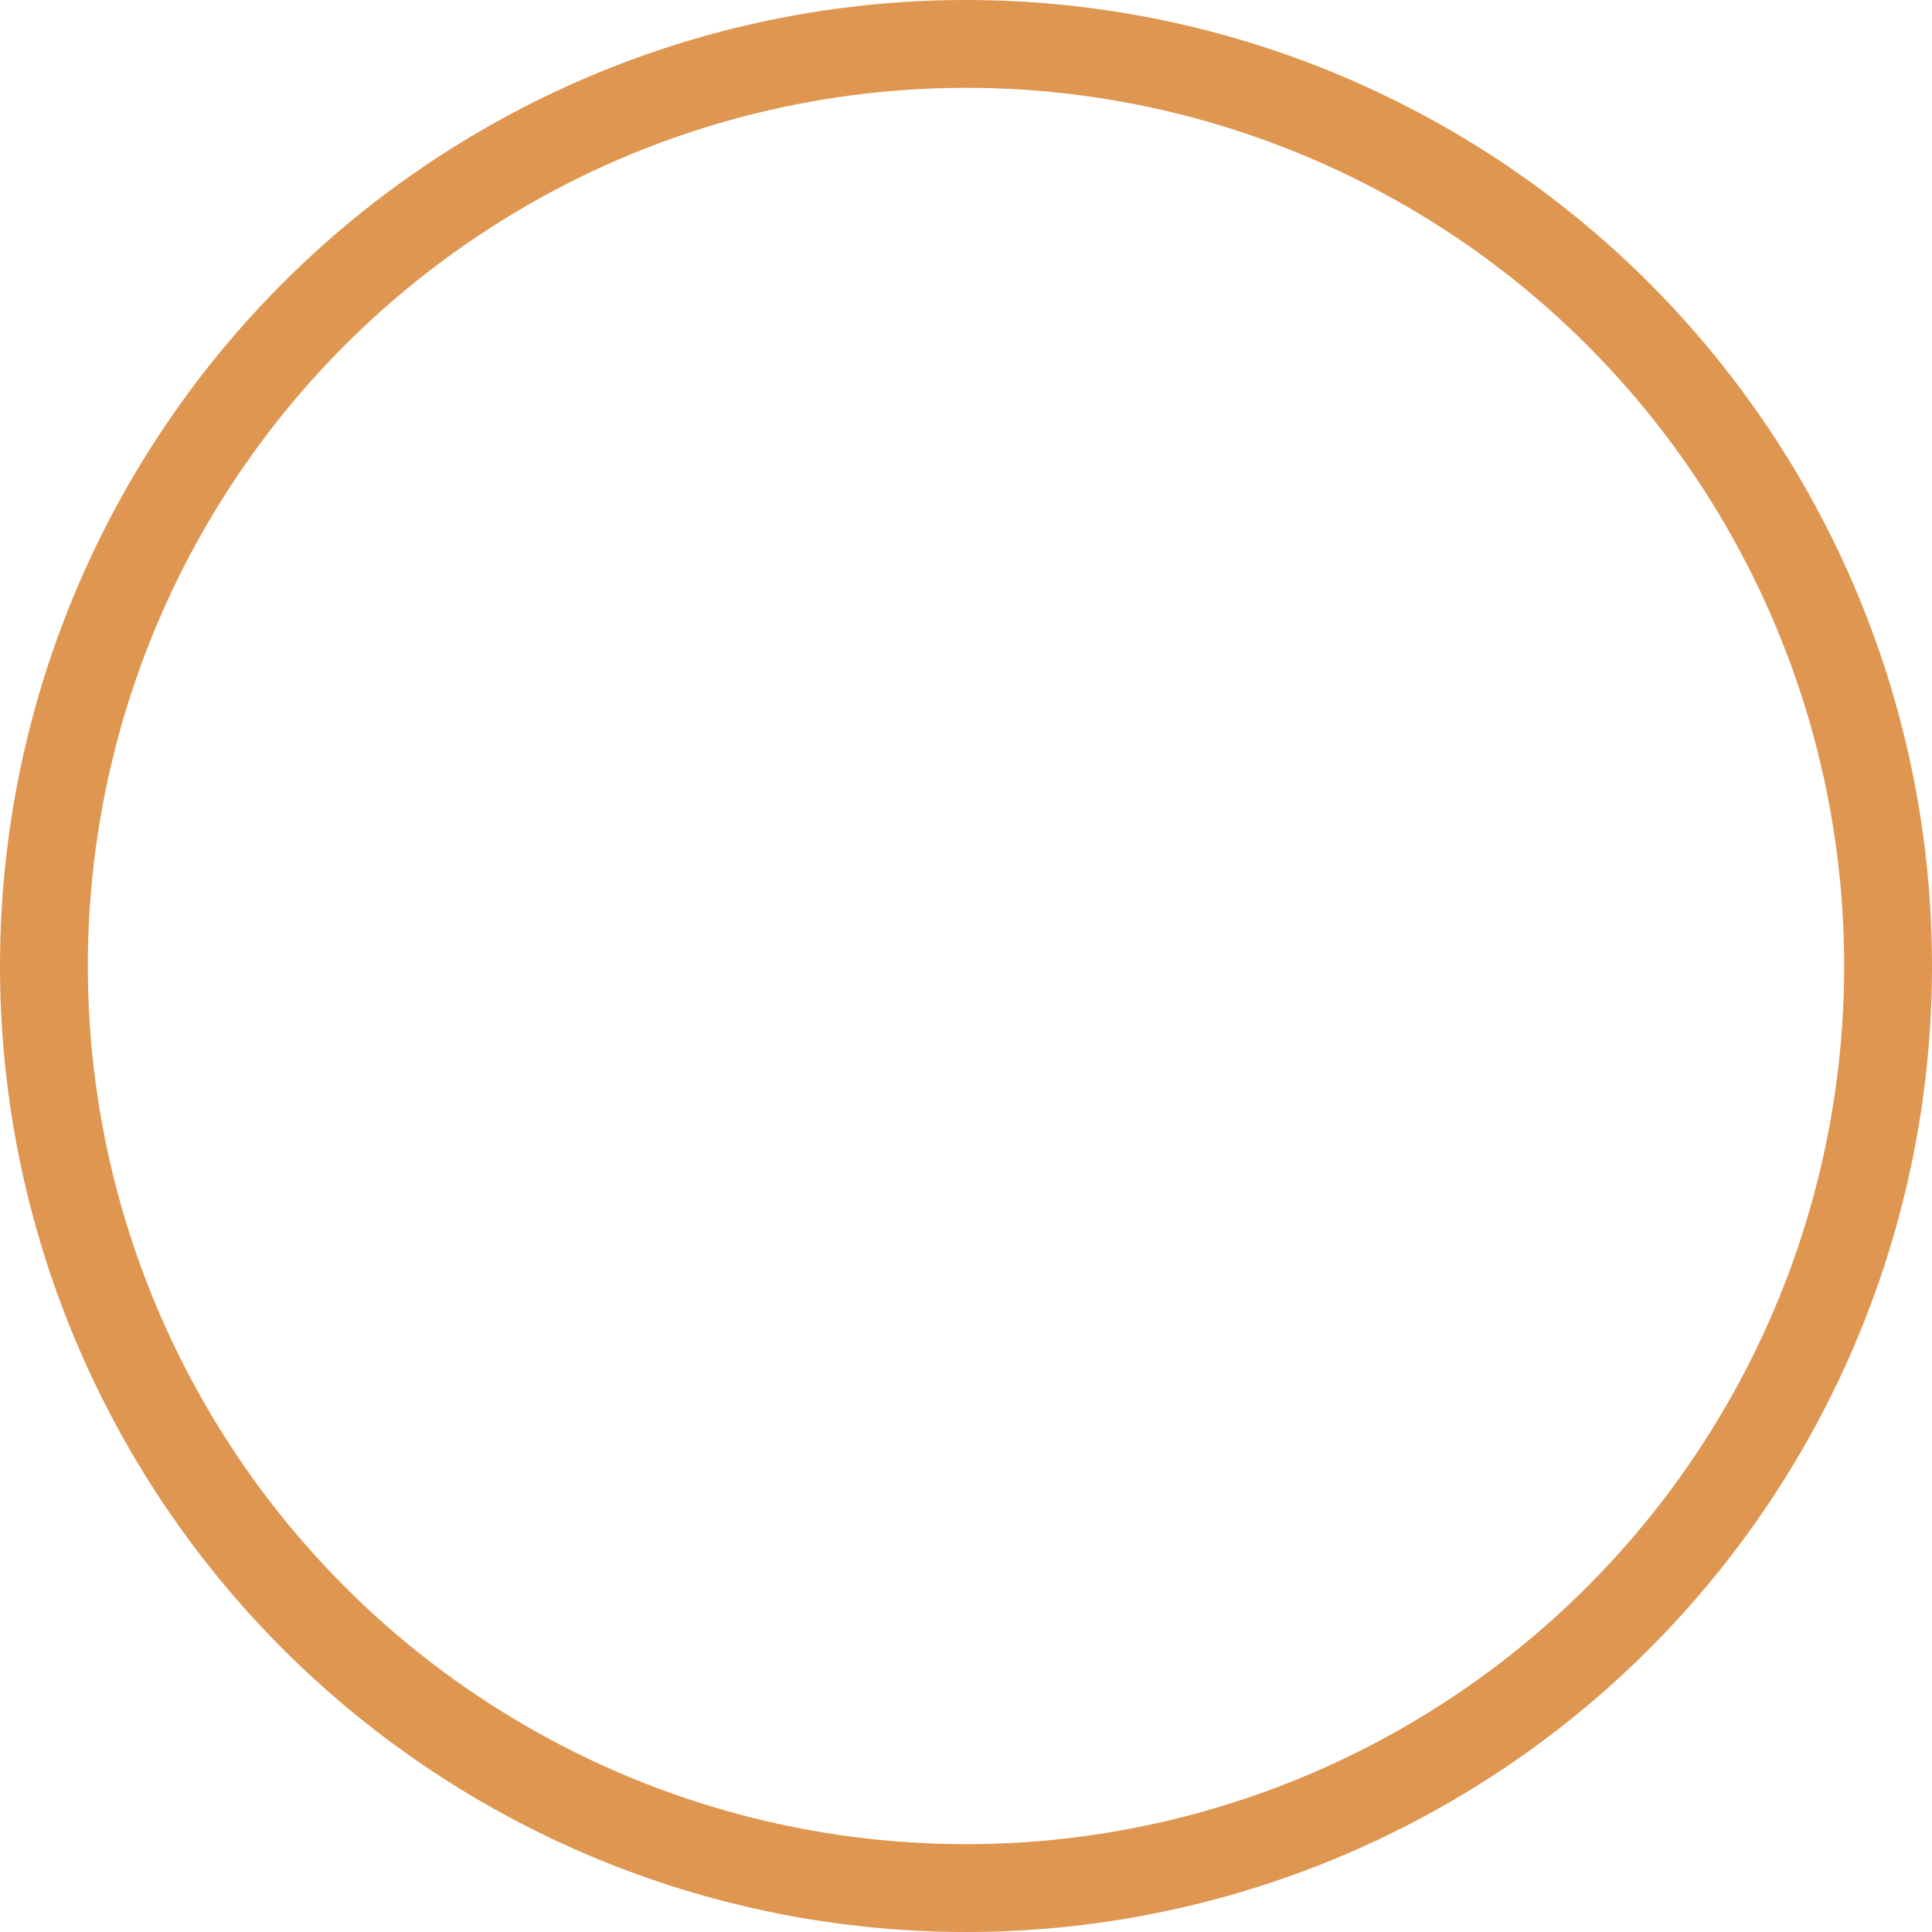 <svg xmlns="http://www.w3.org/2000/svg" width="22" height="22" viewBox="0 0 22 22">
  <g id="Ellipse_305" data-name="Ellipse 305" fill="none" stroke="#de9650" stroke-width="1">
    <circle cx="11" cy="11" r="11" stroke="none"/>
    <circle cx="11" cy="11" r="10.5" fill="none"/>
  </g>
</svg>
